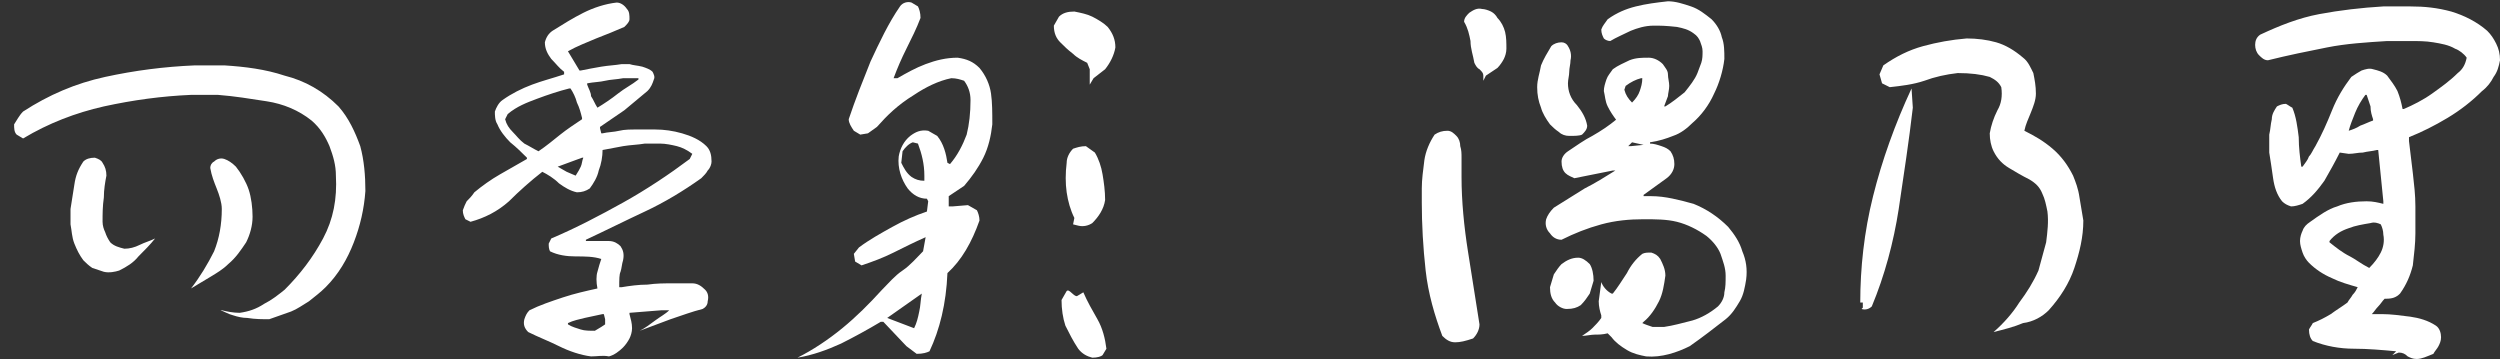 <?xml version="1.0" encoding="utf-8"?>
<!-- Generator: Adobe Illustrator 27.9.4, SVG Export Plug-In . SVG Version: 9.03 Build 54784)  -->
<svg version="1.1" id="レイヤー_1" xmlns="http://www.w3.org/2000/svg" xmlns:xlink="http://www.w3.org/1999/xlink" x="0px"
	 y="0px" viewBox="0 0 195 28" style="enable-background:new 0 0 195 28;" xml:space="preserve">
<rect x="0" y="0" width="195" height="28" fill="#333333" stroke="none"/>
<style type="text/css">
	.st0{fill:#FFFFFF;}
</style>
<path class="st0" d="M19.3,24.8c-0.4,0-0.8-0.1-1.1-0.2c-0.4-0.1-0.7-0.3-1-0.4h0.1c0.4,0.1,0.9,0.2,1.4,0.2
	c0.7-0.1,1.3-0.3,1.9-0.7c0.6-0.3,1.1-0.7,1.6-1.1c1.2-1.2,2.2-2.5,3-4c0.8-1.5,1.1-3.1,1-4.9c0-0.8-0.2-1.5-0.5-2.3
	c-0.3-0.7-0.7-1.4-1.4-2c-1-0.8-2.2-1.3-3.5-1.5c-1.3-0.2-2.5-0.4-3.8-0.5h-2.1c-2.3,0.1-4.5,0.4-6.8,0.9c-2.2,0.5-4.3,1.3-6.3,2.5
	l-0.5-0.3c-0.2-0.2-0.2-0.5-0.2-0.8C1.3,9.4,1.5,9,1.8,8.7c2-1.3,4.1-2.2,6.4-2.7c2.3-0.5,4.6-0.8,7-0.9h2.3
	c1.6,0.1,3.2,0.3,4.7,0.8c1.6,0.4,3,1.2,4.2,2.4c0.8,0.9,1.3,2,1.7,3.1c0.3,1.1,0.4,2.3,0.4,3.5c-0.1,1.4-0.4,2.7-0.9,4
	c-0.5,1.3-1.2,2.5-2.2,3.5c-0.4,0.4-0.8,0.7-1.3,1.1c-0.5,0.3-0.9,0.6-1.4,0.8c-0.6,0.2-1.1,0.4-1.7,0.6
	C20.5,24.9,19.9,24.9,19.3,24.8z M8.1,21.2c-0.3-0.1-0.6-0.2-0.9-0.3c-0.3-0.2-0.5-0.4-0.7-0.6c-0.3-0.4-0.5-0.8-0.7-1.3
	c-0.2-0.5-0.2-1-0.3-1.5v-1.2c0.1-0.6,0.2-1.3,0.3-1.9c0.1-0.7,0.3-1.2,0.7-1.8c0.2-0.2,0.5-0.3,0.9-0.3c0.3,0.1,0.5,0.2,0.6,0.4
	c0.2,0.3,0.3,0.6,0.3,1c-0.1,0.5-0.2,1.1-0.2,1.7C8,16.1,8,16.7,8,17.3c0,0.3,0.1,0.6,0.2,0.8c0.1,0.3,0.2,0.5,0.4,0.8
	c0.3,0.3,0.7,0.4,1.1,0.5c0.4,0,0.8-0.1,1.2-0.3c0.4-0.2,0.8-0.3,1.2-0.5c-0.4,0.5-0.8,0.9-1.3,1.4c-0.4,0.5-0.9,0.8-1.5,1.1
	C9,21.2,8.5,21.3,8.1,21.2z M14.9,22.5L14.9,22.5c0.7-0.9,1.3-1.9,1.8-2.9c0.4-1,0.6-2.1,0.6-3.3c0-0.5-0.2-1.1-0.4-1.6
	c-0.2-0.5-0.4-1-0.5-1.6c0-0.2,0.1-0.4,0.3-0.5c0.2-0.2,0.5-0.3,0.8-0.2c0.3,0.1,0.6,0.3,0.9,0.6c0.4,0.5,0.8,1.2,1,1.8
	s0.3,1.4,0.3,2.1c0,0.7-0.2,1.4-0.5,2c-0.4,0.6-0.8,1.2-1.4,1.7c-0.4,0.4-0.9,0.7-1.4,1C15.9,21.9,15.4,22.2,14.9,22.5z"/>
<path class="st0" d="M46.1,27.8c-0.8-0.1-1.7-0.4-2.5-0.8c-0.8-0.4-1.6-0.7-2.4-1.1c-0.3-0.3-0.4-0.6-0.3-1c0.1-0.3,0.2-0.5,0.4-0.7
	c0.8-0.4,1.7-0.7,2.6-1c0.9-0.3,1.8-0.5,2.7-0.7c-0.1-0.5-0.1-1,0-1.3c0.1-0.4,0.2-0.7,0.3-1C46.3,20,45.6,20,44.9,20
	c-0.7,0-1.4-0.1-2-0.4c-0.1-0.2-0.1-0.4-0.1-0.6l0.2-0.4c1.9-0.8,3.8-1.8,5.6-2.8c1.8-1,3.6-2.2,5.2-3.4l0.2-0.4
	c-0.4-0.3-0.8-0.5-1.2-0.6c-0.4-0.1-0.9-0.2-1.3-0.2h-1.2c-0.6,0.1-1.1,0.1-1.7,0.2c-0.5,0.1-1.1,0.2-1.6,0.3c0,0.5-0.1,1.1-0.3,1.6
	c-0.1,0.5-0.4,1-0.7,1.4c-0.3,0.2-0.6,0.3-1,0.3c-0.5-0.1-1-0.4-1.4-0.7c-0.4-0.4-0.9-0.7-1.3-0.9c-0.9,0.7-1.8,1.5-2.6,2.3
	c-0.9,0.8-1.9,1.3-3,1.6l-0.4-0.2c-0.1-0.2-0.2-0.4-0.2-0.7c0.1-0.3,0.2-0.5,0.3-0.7c0.2-0.2,0.4-0.4,0.6-0.7c0.6-0.5,1.3-1,2-1.4
	c0.7-0.4,1.4-0.8,2.1-1.2v-0.1c-0.4-0.4-0.8-0.8-1.3-1.2c-0.4-0.4-0.8-0.9-1-1.4c-0.2-0.3-0.2-0.7-0.2-1c0.1-0.3,0.3-0.7,0.6-0.9
	c0.7-0.5,1.5-0.9,2.3-1.2c0.8-0.3,1.6-0.5,2.5-0.8l0-0.2C43.6,5.3,43.4,5,43,4.6c-0.3-0.4-0.5-0.8-0.5-1.3c0.1-0.4,0.3-0.7,0.6-0.9
	c0.8-0.5,1.6-1,2.4-1.4c0.8-0.4,1.7-0.7,2.6-0.8c0.3,0,0.6,0.2,0.8,0.5c0.2,0.2,0.2,0.5,0.2,0.8c0,0.2-0.2,0.4-0.4,0.6
	c-0.7,0.3-1.4,0.6-2.2,0.9c-0.7,0.3-1.5,0.6-2.2,1V4l0.9,1.5h0.1c0.5-0.1,1-0.2,1.6-0.3s1-0.1,1.6-0.2l0.4,0l0.2,0
	c0.3,0.1,0.6,0.1,1,0.2c0.3,0.1,0.6,0.2,0.8,0.4c0.1,0.2,0.2,0.4,0.1,0.6c-0.1,0.3-0.2,0.6-0.5,0.9c-0.6,0.5-1.2,1-1.8,1.5
	c-0.6,0.4-1.3,0.9-1.9,1.3V10l0.1,0.4H47c0.4-0.1,0.9-0.1,1.3-0.2c0.4-0.1,0.9-0.1,1.3-0.1h1.5c0.7,0,1.4,0.1,2.1,0.3
	c0.7,0.2,1.4,0.5,1.9,1c0.3,0.3,0.4,0.7,0.4,1.2c0,0.2-0.1,0.5-0.3,0.7c-0.1,0.2-0.3,0.4-0.5,0.6c-1.4,1-2.9,1.9-4.4,2.6
	c-1.5,0.7-3.1,1.5-4.6,2.2v0.1h0.3l0,0h1.5c0.4,0,0.7,0.2,0.9,0.4c0.2,0.3,0.3,0.6,0.2,1.1c-0.1,0.3-0.1,0.6-0.2,0.9
	c-0.1,0.2-0.1,0.6-0.1,1.2h0.2c0.6-0.1,1.3-0.2,2-0.2c0.7-0.1,1.3-0.1,2-0.1H54c0.4,0,0.7,0.2,1,0.5c0.2,0.2,0.3,0.5,0.2,0.9
	c0,0.3-0.2,0.5-0.4,0.6c-0.8,0.2-1.6,0.5-2.5,0.8c-0.8,0.3-1.6,0.6-2.4,0.9c0.4-0.2,0.8-0.5,1.2-0.8c0.4-0.3,0.8-0.5,1.1-0.8h-0.6
	l-2.5,0.2v0.1c0.1,0.4,0.2,0.7,0.2,1.1c0,0.3-0.1,0.6-0.2,0.8s-0.3,0.5-0.5,0.7c-0.3,0.3-0.7,0.6-1.1,0.7
	C47,27.7,46.6,27.8,46.1,27.8z M42,11.8c0.6-0.4,1.2-0.9,1.7-1.3c0.5-0.4,1.1-0.8,1.7-1.2V9.2C45.3,8.8,45.2,8.4,45,8
	c-0.1-0.4-0.3-0.8-0.5-1.1h-0.1c-0.8,0.2-1.7,0.5-2.5,0.8c-0.8,0.3-1.6,0.6-2.3,1.2l-0.2,0.4c0.1,0.4,0.3,0.7,0.6,1
	c0.3,0.3,0.5,0.6,0.9,0.9C41.3,11.4,41.6,11.6,42,11.8L42,11.8z M44.9,13.7L44.9,13.7c0.2-0.3,0.3-0.5,0.4-0.7
	c0.1-0.2,0.1-0.5,0.2-0.7h-0.1l-1.9,0.7V13c0.2,0.1,0.5,0.3,0.7,0.4C44.4,13.5,44.7,13.6,44.9,13.7z M46.9,25.5l0.3-0.2v-0.4
	l-0.1-0.4l-0.1,0c-0.5,0.1-0.9,0.2-1.4,0.3c-0.4,0.1-0.9,0.2-1.3,0.4v0.1c0.3,0.2,0.7,0.3,1,0.4c0.3,0.1,0.7,0.1,1.1,0.1L46.9,25.5z
	 M46.6,8.4c0.5-0.3,1.1-0.7,1.6-1.1s1.1-0.7,1.6-1.1V6.1h-1.2c-0.5,0.1-1,0.1-1.4,0.2s-0.9,0.1-1.4,0.2v0.1c0.1,0.3,0.3,0.6,0.3,0.9
	C46.3,7.8,46.4,8.1,46.6,8.4L46.6,8.4L46.6,8.4z"/>
<path class="st0" d="M71.5,27.6L70.7,27l-1.8-1.9h-0.2c-1,0.6-2.1,1.2-3.1,1.7c-1.1,0.5-2.2,0.9-3.4,1.1c1.2-0.6,2.4-1.4,3.5-2.3
	c1.1-0.9,2.1-1.9,3.1-3c0.5-0.5,1-1.1,1.6-1.5s1.1-1,1.6-1.5l0.2-1.1c-0.9,0.4-1.7,0.8-2.5,1.2c-0.8,0.4-1.6,0.7-2.5,1l-0.5-0.3
	l-0.1-0.6l0.4-0.5c0.8-0.6,1.7-1.1,2.6-1.6c0.9-0.5,1.8-0.9,2.7-1.2l0.1-0.8l-0.1-0.2c-0.6,0-1.1-0.3-1.5-0.8
	c-0.5-0.7-0.8-1.6-0.7-2.5c0.1-0.6,0.4-1.2,0.9-1.6c0.4-0.3,0.8-0.5,1.4-0.4l0.7,0.4c0.5,0.6,0.7,1.4,0.8,2.1l0.2,0.1
	c0.6-0.7,1-1.5,1.3-2.3c0.2-0.8,0.3-1.7,0.3-2.7c0-0.6-0.2-1.1-0.5-1.5c-0.3-0.1-0.6-0.2-1-0.2c-1,0.2-2,0.7-2.9,1.3
	C70,8.2,69.2,9,68.4,9.9l-0.7,0.5l-0.6,0.1l-0.5-0.3c-0.2-0.3-0.4-0.6-0.4-0.9c0.5-1.5,1.1-3,1.7-4.5c0.7-1.5,1.4-3,2.3-4.3
	c0.2-0.3,0.6-0.4,0.9-0.3l0.5,0.3c0.1,0.2,0.2,0.5,0.2,0.9c-0.3,0.8-0.7,1.6-1.1,2.4c-0.4,0.8-0.7,1.5-1,2.3H70
	c0.7-0.4,1.4-0.8,2.2-1.1c0.8-0.3,1.6-0.5,2.5-0.5c0.7,0.1,1.2,0.3,1.7,0.8c0.5,0.6,0.8,1.3,0.9,2c0.1,0.7,0.1,1.5,0.1,2.4
	c-0.1,0.9-0.3,1.8-0.7,2.6c-0.4,0.8-0.9,1.5-1.5,2.2l-1.2,0.8v0.6l0,0.2h0.3l1.2-0.1l0.7,0.4c0.1,0.2,0.2,0.5,0.2,0.8
	c-0.6,1.7-1.4,3.1-2.5,4.1c-0.1,2.4-0.6,4.4-1.4,6.1C72.3,27.5,72,27.6,71.5,27.6z M71.3,25.6c0.2-0.4,0.3-0.8,0.4-1.3
	c0.1-0.4,0.1-0.9,0.2-1.4l-2.7,1.9L71.3,25.6z M72.1,14.1v-0.4c0-0.9-0.2-1.7-0.5-2.5l-0.4-0.1c-0.3,0.1-0.6,0.4-0.8,0.7l-0.1,0.9
	c0.2,0.4,0.4,0.8,0.8,1.1C71.4,14,71.7,14.1,72.1,14.1z M85,5.4l-0.2-0.5c-0.4-0.2-0.8-0.4-1.1-0.7c-0.4-0.3-0.7-0.6-1-0.9
	C82.4,3,82.2,2.6,82.2,2l0.4-0.7c0.3-0.3,0.7-0.4,1.2-0.4c0.5,0.1,1,0.2,1.4,0.4c0.4,0.2,0.9,0.5,1.2,0.8c0.4,0.5,0.6,1,0.6,1.6
	c-0.1,0.6-0.4,1.2-0.8,1.7l-0.9,0.7L85,6.6V5.4z M85.2,27.9c-0.4-0.1-0.8-0.3-1.1-0.7c-0.4-0.6-0.7-1.2-1-1.8
	c-0.2-0.6-0.3-1.3-0.3-2l0.4-0.7c0.2-0.2,0.5,0.4,0.8,0.4l0.5-0.3c0.3,0.7,0.7,1.4,1.1,2.1c0.4,0.7,0.6,1.5,0.7,2.3l-0.3,0.5
	C85.9,27.8,85.6,27.9,85.2,27.9z M84.1,17.6l-0.4-0.1l0.1-0.5c-0.3-0.6-0.5-1.3-0.6-2c-0.1-0.7-0.1-1.5,0-2.3c0-0.4,0.2-0.8,0.5-1.1
	c0.3-0.1,0.6-0.2,1-0.2l0.7,0.5c0.3,0.5,0.5,1.1,0.6,1.7c0.1,0.6,0.2,1.3,0.2,2c-0.1,0.7-0.5,1.3-1,1.8
	C84.9,17.6,84.5,17.7,84.1,17.6z"/>
<path class="st0" d="M113.5,26.7c-0.4,0-0.7-0.2-1-0.5c-0.6-1.6-1.1-3.3-1.3-5.1c-0.2-1.8-0.3-3.6-0.3-5.3v-0.4v-0.7
	c0-0.7,0.1-1.4,0.2-2.2c0.1-0.7,0.4-1.4,0.8-2c0.3-0.2,0.6-0.3,1-0.3c0.3,0,0.5,0.2,0.7,0.4c0.2,0.2,0.3,0.5,0.3,0.8
	c0.1,0.3,0.1,0.6,0.1,0.9v1.5c0,1.9,0.2,3.9,0.5,5.8c0.3,1.9,0.6,3.8,0.9,5.7c0,0.4-0.2,0.8-0.5,1.1
	C114.3,26.6,113.9,26.7,113.5,26.7z M115.7,6.3L115.7,6.3l0-0.4c0-0.2-0.1-0.3-0.3-0.5c-0.2-0.1-0.3-0.3-0.4-0.5
	c-0.1-0.6-0.3-1.1-0.3-1.7c-0.1-0.5-0.2-1-0.5-1.5c0-0.3,0.2-0.5,0.4-0.7c0.3-0.2,0.6-0.4,1-0.3c0.2,0,0.5,0.1,0.7,0.2
	c0.2,0.1,0.4,0.3,0.5,0.5c0.3,0.3,0.5,0.7,0.6,1.1c0.1,0.4,0.1,0.9,0.1,1.3c0,0.3-0.1,0.6-0.2,0.8c-0.1,0.2-0.3,0.5-0.5,0.7
	c-0.3,0.2-0.6,0.4-0.9,0.6L115.7,6.3L115.7,6.3z M122.4,10.6c-0.3,0-0.6-0.1-0.8-0.3c-0.3-0.2-0.5-0.4-0.7-0.6
	c-0.3-0.4-0.6-0.9-0.7-1.3c-0.2-0.5-0.3-1-0.3-1.6c0-0.6,0.2-1.1,0.3-1.7c0.2-0.5,0.5-1,0.8-1.5c0.2-0.2,0.5-0.3,0.8-0.3
	c0.2,0,0.4,0.1,0.5,0.3c0.2,0.3,0.3,0.7,0.2,1.1c0,0.3-0.1,0.6-0.1,0.9c0,0.3-0.1,0.6-0.1,0.9c0,0.6,0.2,1.2,0.7,1.7
	c0.4,0.5,0.7,1,0.8,1.6c0,0.3-0.2,0.5-0.4,0.7C123.2,10.6,122.8,10.6,122.4,10.6z M128.4,27.8c-0.5-0.1-1-0.2-1.5-0.5
	c-0.5-0.3-0.9-0.6-1.2-1l-0.3-0.3c-0.4,0.1-0.7,0.1-1,0.1c-0.3,0-0.7,0.1-1,0.1c0.3-0.2,0.6-0.4,0.8-0.6c0.2-0.2,0.5-0.5,0.7-0.8
	v-0.2c-0.1-0.3-0.2-0.7-0.2-1.1l0.2-1.5c0.1,0.3,0.4,0.7,0.8,0.9l0.1,0c0.4-0.5,0.7-1,1.1-1.6c0.3-0.6,0.7-1.1,1.2-1.5
	c0.2-0.1,0.4-0.1,0.7-0.1c0.3,0.1,0.5,0.2,0.7,0.5c0.2,0.4,0.4,0.8,0.4,1.3c-0.1,0.7-0.2,1.4-0.5,2c-0.3,0.6-0.7,1.2-1.2,1.6
	l-0.1,0.1c0.2,0.1,0.5,0.2,0.8,0.3c0.3,0,0.6,0,0.9,0c0.7-0.1,1.4-0.3,2.2-0.5c0.7-0.2,1.4-0.6,2-1.1c0.3-0.3,0.5-0.7,0.5-1.1
	c0.1-0.4,0.1-0.8,0.1-1.3c0-0.6-0.2-1.1-0.4-1.7c-0.2-0.5-0.6-1-1.1-1.4c-0.7-0.5-1.5-0.9-2.3-1.1c-0.8-0.2-1.7-0.2-2.6-0.2
	c-1.1,0-2.2,0.1-3.3,0.4c-1.1,0.3-2.1,0.7-3.1,1.2c-0.4,0-0.7-0.2-0.9-0.5c-0.3-0.3-0.4-0.7-0.3-1.1c0.1-0.3,0.3-0.6,0.6-0.9
	c0.8-0.5,1.6-1,2.4-1.5c0.8-0.4,1.6-0.9,2.4-1.4h-0.2c-0.5,0.1-1,0.2-1.5,0.3c-0.5,0.1-1,0.2-1.5,0.3c-0.2-0.1-0.5-0.2-0.7-0.4
	c-0.2-0.2-0.3-0.5-0.3-0.9c0-0.3,0.2-0.6,0.5-0.8c0.6-0.4,1.3-0.9,1.9-1.2c0.7-0.4,1.3-0.8,1.9-1.3V9.4c-0.3-0.4-0.5-0.7-0.7-1.1
	c-0.2-0.4-0.2-0.8-0.3-1.2c0-0.3,0.1-0.6,0.2-0.9c0.1-0.3,0.3-0.5,0.5-0.8c0.4-0.3,0.9-0.5,1.3-0.7c0.5-0.2,1-0.2,1.5-0.2
	c0.4,0,0.8,0.2,1.1,0.5c0.2,0.3,0.4,0.5,0.4,0.8s0.1,0.6,0.1,0.9c0,0.3-0.1,0.6-0.1,0.8c-0.1,0.3-0.2,0.5-0.3,0.8h0.1
	c0.5-0.3,1-0.7,1.5-1.1c0.4-0.5,0.8-1,1-1.5c0.1-0.3,0.2-0.5,0.3-0.8c0.1-0.3,0.1-0.6,0.1-0.9c0-0.3-0.1-0.5-0.2-0.8
	c-0.1-0.2-0.2-0.4-0.5-0.6c-0.4-0.3-0.8-0.4-1.3-0.5C129.9,2,129.5,2,129,2c-0.7,0-1.3,0.2-1.8,0.4c-0.6,0.3-1.1,0.5-1.6,0.8
	c-0.2,0-0.4-0.1-0.5-0.2c-0.1-0.2-0.2-0.4-0.2-0.7c0.1-0.3,0.3-0.5,0.5-0.8c0.7-0.5,1.4-0.8,2.2-1c0.8-0.2,1.6-0.3,2.5-0.4
	c0.6,0,1.2,0.2,1.8,0.4c0.6,0.2,1.1,0.6,1.6,1c0.4,0.4,0.7,0.9,0.8,1.4c0.2,0.5,0.2,1.1,0.2,1.7c-0.1,0.9-0.4,1.9-0.8,2.7
	c-0.4,0.9-1,1.7-1.7,2.3c-0.4,0.4-0.9,0.8-1.5,1c-0.5,0.2-1.1,0.4-1.8,0.5v0.1c0.3,0,0.6,0.1,0.9,0.2c0.3,0.1,0.5,0.2,0.7,0.4
	c0.2,0.3,0.3,0.6,0.3,1c0,0.4-0.2,0.8-0.6,1.1l-1.8,1.3v0.1h0.2l0.4,0c1.1,0,2.2,0.3,3.3,0.6c1,0.4,1.9,1,2.7,1.8
	c0.5,0.6,0.9,1.2,1.1,1.9c0.3,0.7,0.4,1.4,0.3,2.2c-0.1,0.6-0.2,1.2-0.5,1.7c-0.3,0.5-0.6,1-1.1,1.4c-0.9,0.7-1.8,1.4-2.8,2.1
	C130.8,27.5,129.6,27.9,128.4,27.8z M122.2,24.1c-0.3,0-0.7-0.2-0.9-0.5c-0.3-0.3-0.4-0.7-0.4-1.2c0.1-0.3,0.2-0.7,0.3-1
	c0.2-0.3,0.4-0.6,0.6-0.8c0.4-0.3,0.8-0.5,1.3-0.5c0.3,0,0.6,0.2,0.9,0.5c0.2,0.3,0.3,0.8,0.3,1.3c-0.1,0.3-0.2,0.7-0.3,1
	c-0.2,0.3-0.4,0.6-0.7,0.9C123,24,122.7,24.1,122.2,24.1z M127.3,8c0.3-0.3,0.5-0.6,0.6-0.9s0.2-0.6,0.2-1H128
	c-0.4,0.1-0.8,0.3-1.2,0.6L126.7,7C126.8,7.4,127,7.7,127.3,8L127.3,8z M128.2,11.3l-0.9-0.2l-0.3,0.3h0.2L128.2,11.3z"/>
<path class="st0" d="M145.2,24.1l0.1-0.1v-0.4h-0.2c0-2.7,0.3-5.5,1-8.3c0.7-2.8,1.7-5.6,3-8.4l0.1,1.5c-0.3,2.6-0.7,5.2-1.1,7.9
	c-0.4,2.6-1.1,5.2-2.1,7.6C145.8,24.1,145.5,24.2,145.2,24.1z M155.5,25.9c0.8-0.7,1.5-1.5,2-2.3c0.6-0.8,1.1-1.6,1.5-2.5
	c0.2-0.7,0.4-1.5,0.6-2.2c0.1-0.8,0.2-1.6,0.1-2.4c-0.1-0.5-0.2-1-0.4-1.4c-0.2-0.5-0.5-0.8-1-1.1c-0.6-0.3-1.1-0.6-1.6-0.9
	c-0.5-0.3-0.9-0.7-1.2-1.3c-0.2-0.4-0.3-0.9-0.3-1.4c0.1-0.6,0.3-1.2,0.6-1.8c0.3-0.5,0.4-1.1,0.3-1.8c-0.2-0.4-0.5-0.6-0.9-0.8
	c-0.7-0.2-1.5-0.3-2.5-0.3c-0.9,0.1-1.8,0.3-2.6,0.6c-0.9,0.3-1.8,0.4-2.7,0.5l-0.6-0.3l-0.2-0.7l0.3-0.7c1-0.7,2-1.2,3.1-1.5
	c1.1-0.3,2.2-0.5,3.4-0.6c0.8,0,1.6,0.1,2.3,0.3c0.7,0.2,1.4,0.6,2.1,1.2c0.4,0.3,0.6,0.8,0.8,1.2c0.1,0.5,0.2,1,0.2,1.6
	c0,0.5-0.2,1-0.4,1.5c-0.2,0.5-0.4,0.9-0.5,1.4c0.8,0.4,1.5,0.8,2.2,1.4c0.7,0.6,1.2,1.3,1.6,2.1c0.2,0.5,0.4,1,0.5,1.7
	c0.1,0.6,0.2,1.2,0.3,1.8c0,1.3-0.3,2.5-0.7,3.7c-0.4,1.2-1.1,2.3-2,3.3c-0.5,0.5-1.2,0.9-2,1C157.1,25.5,156.3,25.7,155.5,25.9z"/>
<path class="st0" d="M188.5,28c-0.3,0-0.5-0.1-0.7-0.2c-0.2-0.2-0.4-0.3-0.7-0.3l-0.5,0.2v0l0.3-0.3c-1.1-0.1-2.2-0.2-3.3-0.2
	c-1.1,0-2.2-0.2-3.2-0.6c-0.2-0.2-0.3-0.5-0.3-0.9c0.1-0.2,0.2-0.3,0.3-0.5c0.5-0.2,0.9-0.4,1.4-0.7c0.4-0.3,0.9-0.6,1.3-0.9
	c0.1-0.2,0.3-0.4,0.4-0.6c0.2-0.2,0.3-0.4,0.4-0.6c-0.7-0.2-1.4-0.4-2-0.7c-0.7-0.3-1.3-0.7-1.8-1.2c-0.2-0.2-0.4-0.5-0.5-0.8
	c-0.1-0.3-0.2-0.6-0.2-0.9c0-0.3,0.1-0.6,0.2-0.8c0.1-0.3,0.3-0.5,0.6-0.7c0.7-0.5,1.4-1,2.1-1.2c0.7-0.3,1.5-0.4,2.3-0.4
	c0.5,0,0.9,0.1,1.3,0.2v-0.2l-0.4-4h-0.1c-0.4,0.1-0.7,0.1-1.1,0.2c-0.4,0-0.7,0.1-1.1,0.1l-0.7-0.1c-0.4,0.8-0.8,1.5-1.2,2.2
	c-0.5,0.7-1,1.3-1.7,1.8c-0.3,0.1-0.6,0.2-0.9,0.2c-0.3-0.1-0.5-0.2-0.7-0.4c-0.4-0.5-0.6-1.1-0.7-1.8c-0.1-0.7-0.2-1.4-0.3-2l0-1.4
	c0.1-0.4,0.1-0.8,0.2-1.2c0-0.4,0.2-0.7,0.4-1c0.2-0.1,0.4-0.2,0.7-0.2c0.2,0.1,0.3,0.2,0.5,0.3c0.3,0.7,0.4,1.5,0.5,2.3
	c0,0.8,0.1,1.6,0.2,2.3h0.1c0.2-0.3,0.4-0.5,0.5-0.8c0.2-0.2,0.3-0.5,0.5-0.8l-0.2,0h0.2c0.5-0.9,0.9-1.8,1.3-2.8
	c0.4-1,0.9-1.8,1.5-2.6c0.3-0.2,0.6-0.4,0.8-0.5c0.3-0.1,0.6-0.2,0.9-0.1c0.4,0.1,0.8,0.2,1.1,0.5c0.3,0.4,0.6,0.8,0.8,1.2
	c0.2,0.5,0.3,0.9,0.4,1.4l0.1,0c0.7-0.3,1.5-0.7,2.2-1.2c0.7-0.5,1.4-1,2-1.6c0.4-0.3,0.6-0.7,0.7-1.2c-0.2-0.3-0.6-0.6-0.9-0.7
	c-0.5-0.3-1.1-0.4-1.7-0.5c-0.6-0.1-1.2-0.1-1.8-0.1l-1.8,0c-1.6,0.1-3.2,0.2-4.7,0.5c-1.5,0.3-3,0.6-4.6,1c-0.3,0-0.5-0.2-0.7-0.4
	c-0.2-0.2-0.3-0.5-0.3-0.8c0-0.3,0.1-0.6,0.4-0.8c1.5-0.7,3-1.3,4.6-1.6c1.6-0.3,3.3-0.5,5-0.6l2.1,0c1.1,0,2.1,0.1,3.2,0.4
	c1,0.3,2,0.8,2.8,1.5c0.3,0.3,0.5,0.6,0.7,1c0.2,0.4,0.3,0.8,0.3,1.3c-0.1,0.5-0.2,0.9-0.5,1.3c-0.2,0.4-0.5,0.8-0.9,1.1
	c-0.8,0.8-1.7,1.5-2.7,2.1c-1,0.6-2,1.1-3,1.5l0,0.3c0.1,0.8,0.2,1.6,0.3,2.5c0.1,0.9,0.2,1.7,0.2,2.6l0,2.1c0,0.8-0.1,1.6-0.2,2.5
	c-0.2,0.8-0.5,1.5-1,2.2c-0.3,0.3-0.6,0.4-1.1,0.4l-0.1,0c-0.2,0.2-0.3,0.4-0.5,0.6c-0.2,0.2-0.3,0.4-0.5,0.6l0.3,0h0.5
	c0.7,0,1.4,0.1,2.2,0.2c0.7,0.1,1.4,0.3,2,0.7c0.3,0.2,0.4,0.6,0.4,0.9c0,0.3-0.1,0.5-0.2,0.7c-0.1,0.2-0.3,0.4-0.4,0.6
	C189.3,27.8,188.9,28,188.5,28z M184.8,20.9c0.4-0.4,0.7-0.8,0.9-1.2c0.2-0.4,0.3-0.9,0.2-1.4c0-0.3-0.1-0.6-0.2-0.8
	c-0.2-0.1-0.5-0.2-0.8-0.1c-0.6,0.1-1.2,0.2-1.7,0.4c-0.6,0.2-1.1,0.5-1.5,1l0,0.1c0.5,0.4,1,0.8,1.6,1.1
	C183.7,20.2,184.2,20.6,184.8,20.9L184.8,20.9z M185.1,9.4V9.3c-0.1-0.3-0.2-0.6-0.2-1c-0.1-0.3-0.2-0.6-0.3-0.9h-0.1
	c-0.3,0.4-0.6,0.9-0.8,1.4c-0.2,0.5-0.4,1-0.5,1.4h0c0.3-0.1,0.6-0.2,0.9-0.4C184.4,9.7,184.8,9.5,185.1,9.4z"/>
</svg>
